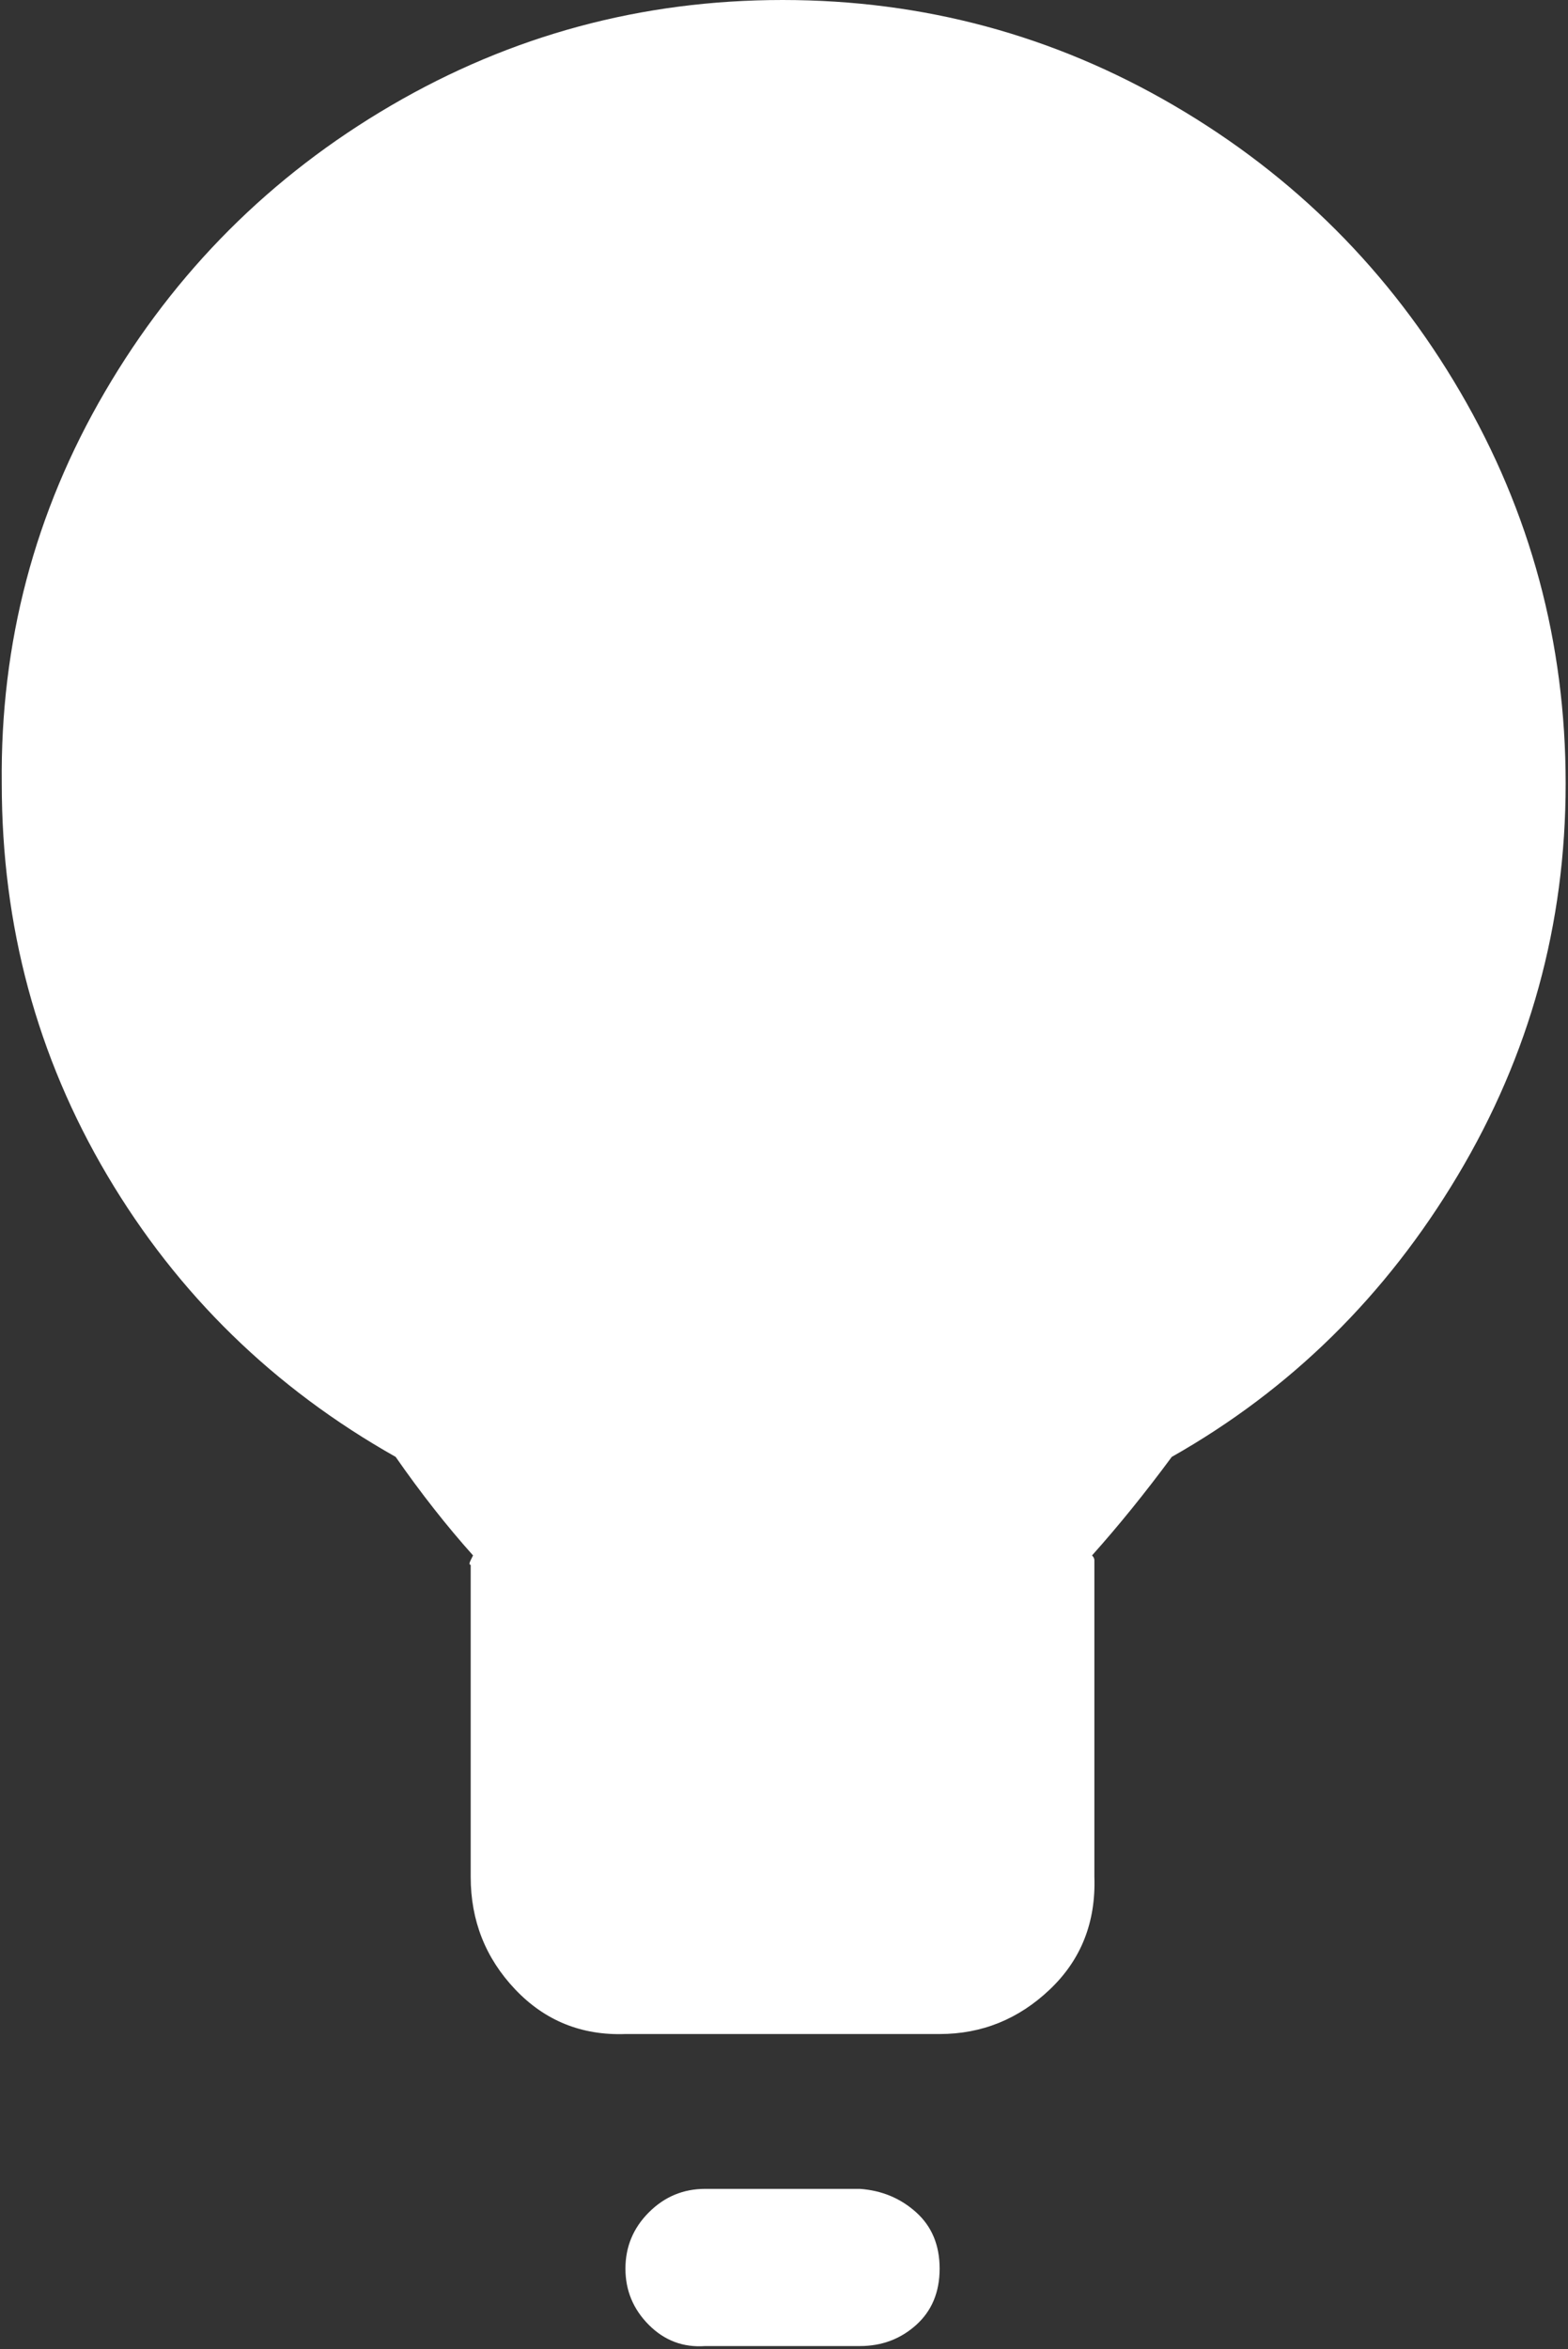 <?xml version="1.0" encoding="UTF-8"?>
<svg xmlns="http://www.w3.org/2000/svg" width="535" height="801" viewBox="0 0 535 801" fill="none">
  <rect x="0" y="0" width="535" height="801" fill="#333333" stroke="none"/>
  <path d="M0.6 267.2C0.6 315.733 12.6 360.267 36.6 400.8C60.6 441.333 93.4 473.333 135 496.8C143.533 509.067 152.333 520.267 161.4 530.4C161.4 530.4 161.133 530.933 160.6 532C160.067 533.067 160.067 533.6 160.6 533.6V640C160.6 654.933 165.667 667.733 175.8 678.4C185.933 689.067 198.467 694.133 213.4 693.6H320.6C335 693.6 347.533 688.533 358.2 678.4C368.867 668.267 373.933 655.467 373.4 640V533.6C373.4 533.067 373.4 532.533 373.4 532C373.4 531.467 373.133 530.933 372.6 530.4C381.667 520.267 390.733 509.067 399.8 496.8C440.333 473.867 472.867 441.867 497.4 400.8C521.933 359.733 534.2 315.2 534.2 267.2C534.2 219.2 522.2 174.667 498.2 133.6C474.2 92.533 441.667 60 400.6 36C359.533 12 315 0 267 0C219 0 174.467 12 133.4 36C92.333 60 59.8 92.533 35.8 133.6C11.8 174.667 0.067 219.2 0.6 267.2ZM213.4 773.6C213.4 781.067 216.067 787.467 221.4 792.8C226.733 798.133 233.133 800.533 240.6 800H293.4C300.867 800 307.267 797.6 312.6 792.8C317.933 788 320.6 781.6 320.6 773.6C320.6 765.6 317.933 759.2 312.6 754.4C307.267 749.6 300.867 746.933 293.4 746.4H240.6C233.133 746.4 226.733 749.067 221.4 754.4C216.067 759.733 213.4 766.133 213.4 773.6Z" fill="white"></path>
</svg>
